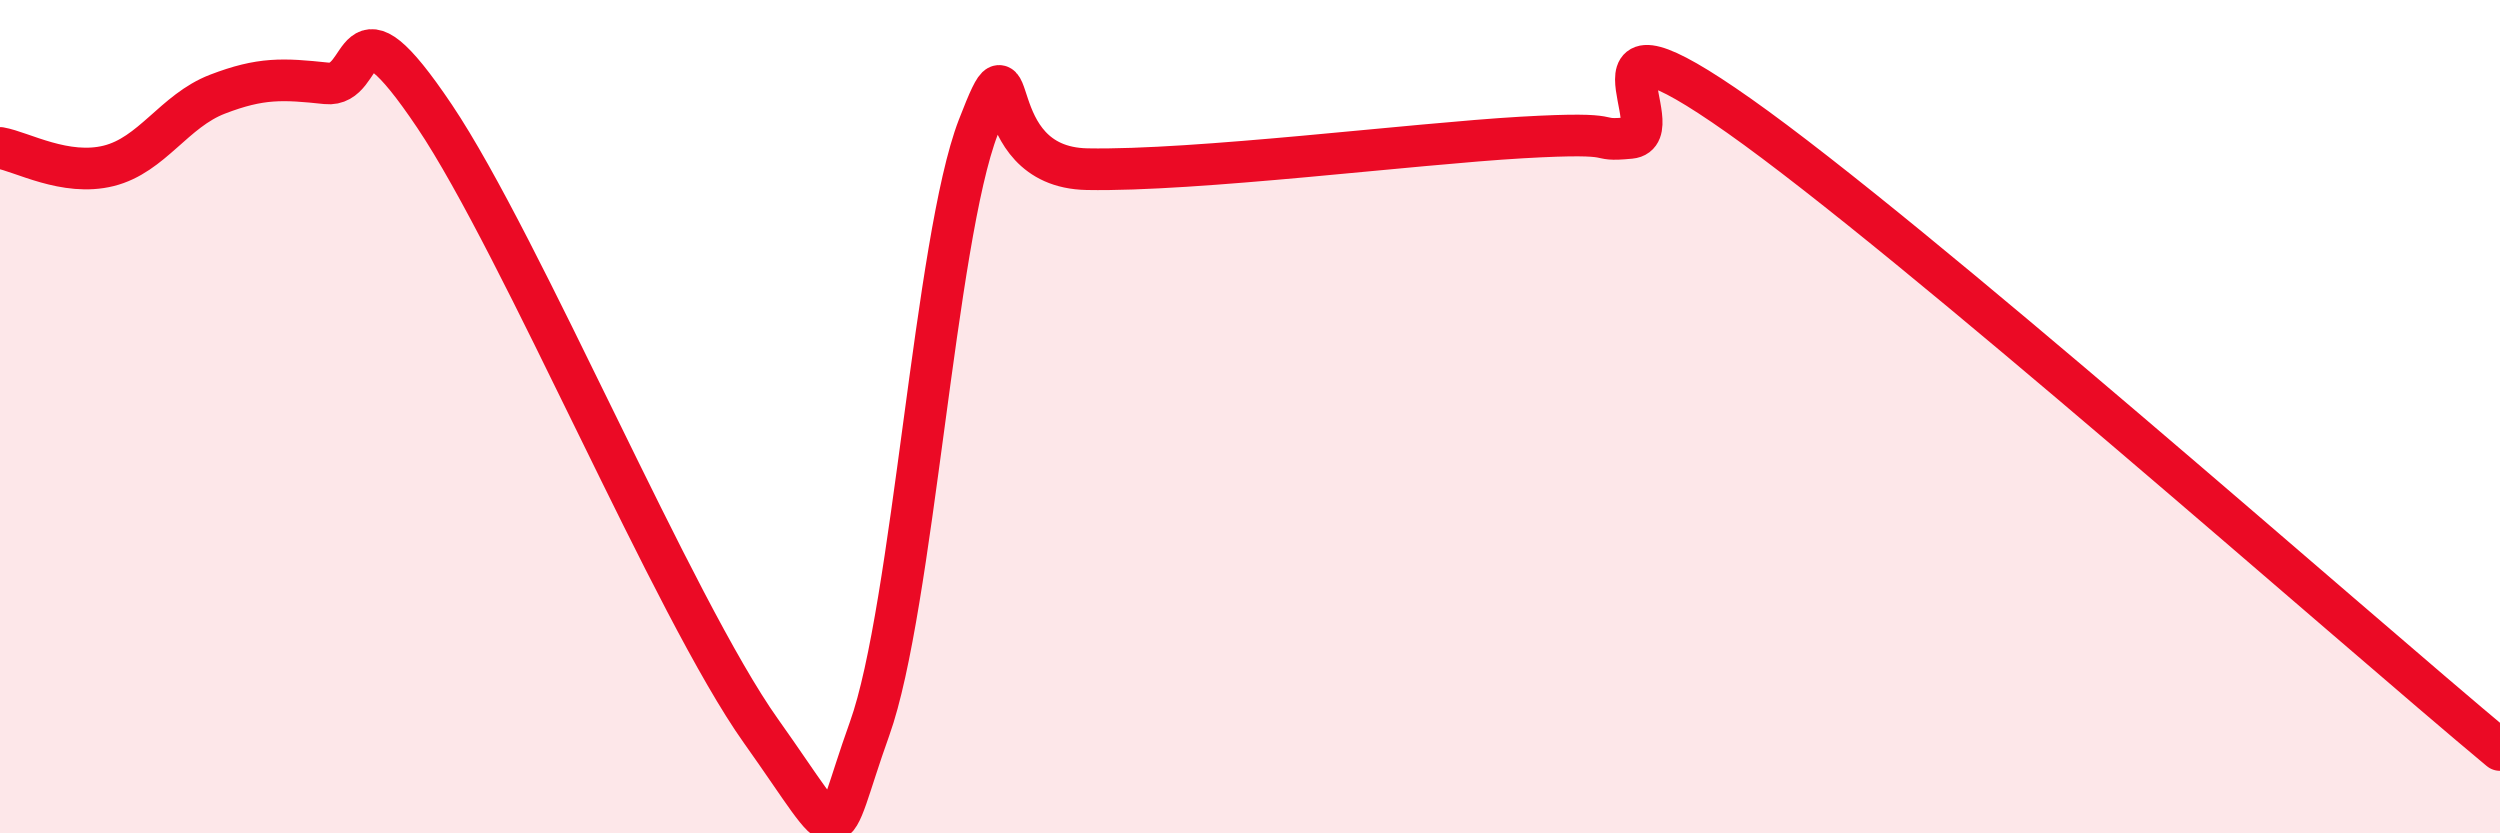 
    <svg width="60" height="20" viewBox="0 0 60 20" xmlns="http://www.w3.org/2000/svg">
      <path
        d="M 0,3.55 C 0.52,3.64 1.57,4.24 2.61,3.98 C 3.65,3.72 4.18,2.66 5.22,2.26 C 6.26,1.86 6.79,1.89 7.83,2 C 8.87,2.11 8.34,-0.32 10.43,2.79 C 12.52,5.9 16.17,14.6 18.26,17.54 C 20.35,20.48 19.83,20.39 20.87,17.49 C 21.91,14.59 22.44,5.74 23.48,3.05 C 24.52,0.36 23.48,4.01 26.09,4.06 C 28.7,4.11 33.91,3.45 36.52,3.3 C 39.13,3.15 38.09,3.41 39.13,3.31 C 40.17,3.21 37.57,-0.16 41.74,2.78 C 45.91,5.72 56.35,14.96 60,18L60 20L0 20Z"
        fill="#EB0A25"
        opacity="0.1"
        stroke-linecap="round"
        stroke-linejoin="round"
      />
      <path
        d="M 0,3.55 C 0.52,3.64 1.57,4.24 2.61,3.98 C 3.65,3.72 4.18,2.66 5.22,2.26 C 6.26,1.86 6.79,1.89 7.83,2 C 8.87,2.11 8.34,-0.32 10.43,2.79 C 12.52,5.9 16.17,14.6 18.26,17.54 C 20.35,20.48 19.83,20.39 20.87,17.49 C 21.91,14.59 22.44,5.74 23.48,3.05 C 24.52,0.36 23.48,4.01 26.09,4.06 C 28.7,4.11 33.91,3.45 36.52,3.3 C 39.13,3.15 38.09,3.41 39.13,3.31 C 40.17,3.21 37.57,-0.16 41.74,2.78 C 45.91,5.72 56.35,14.96 60,18"
        stroke="#EB0A25"
        stroke-width="1"
        fill="none"
        stroke-linecap="round"
        stroke-linejoin="round"
      />
    </svg>
  